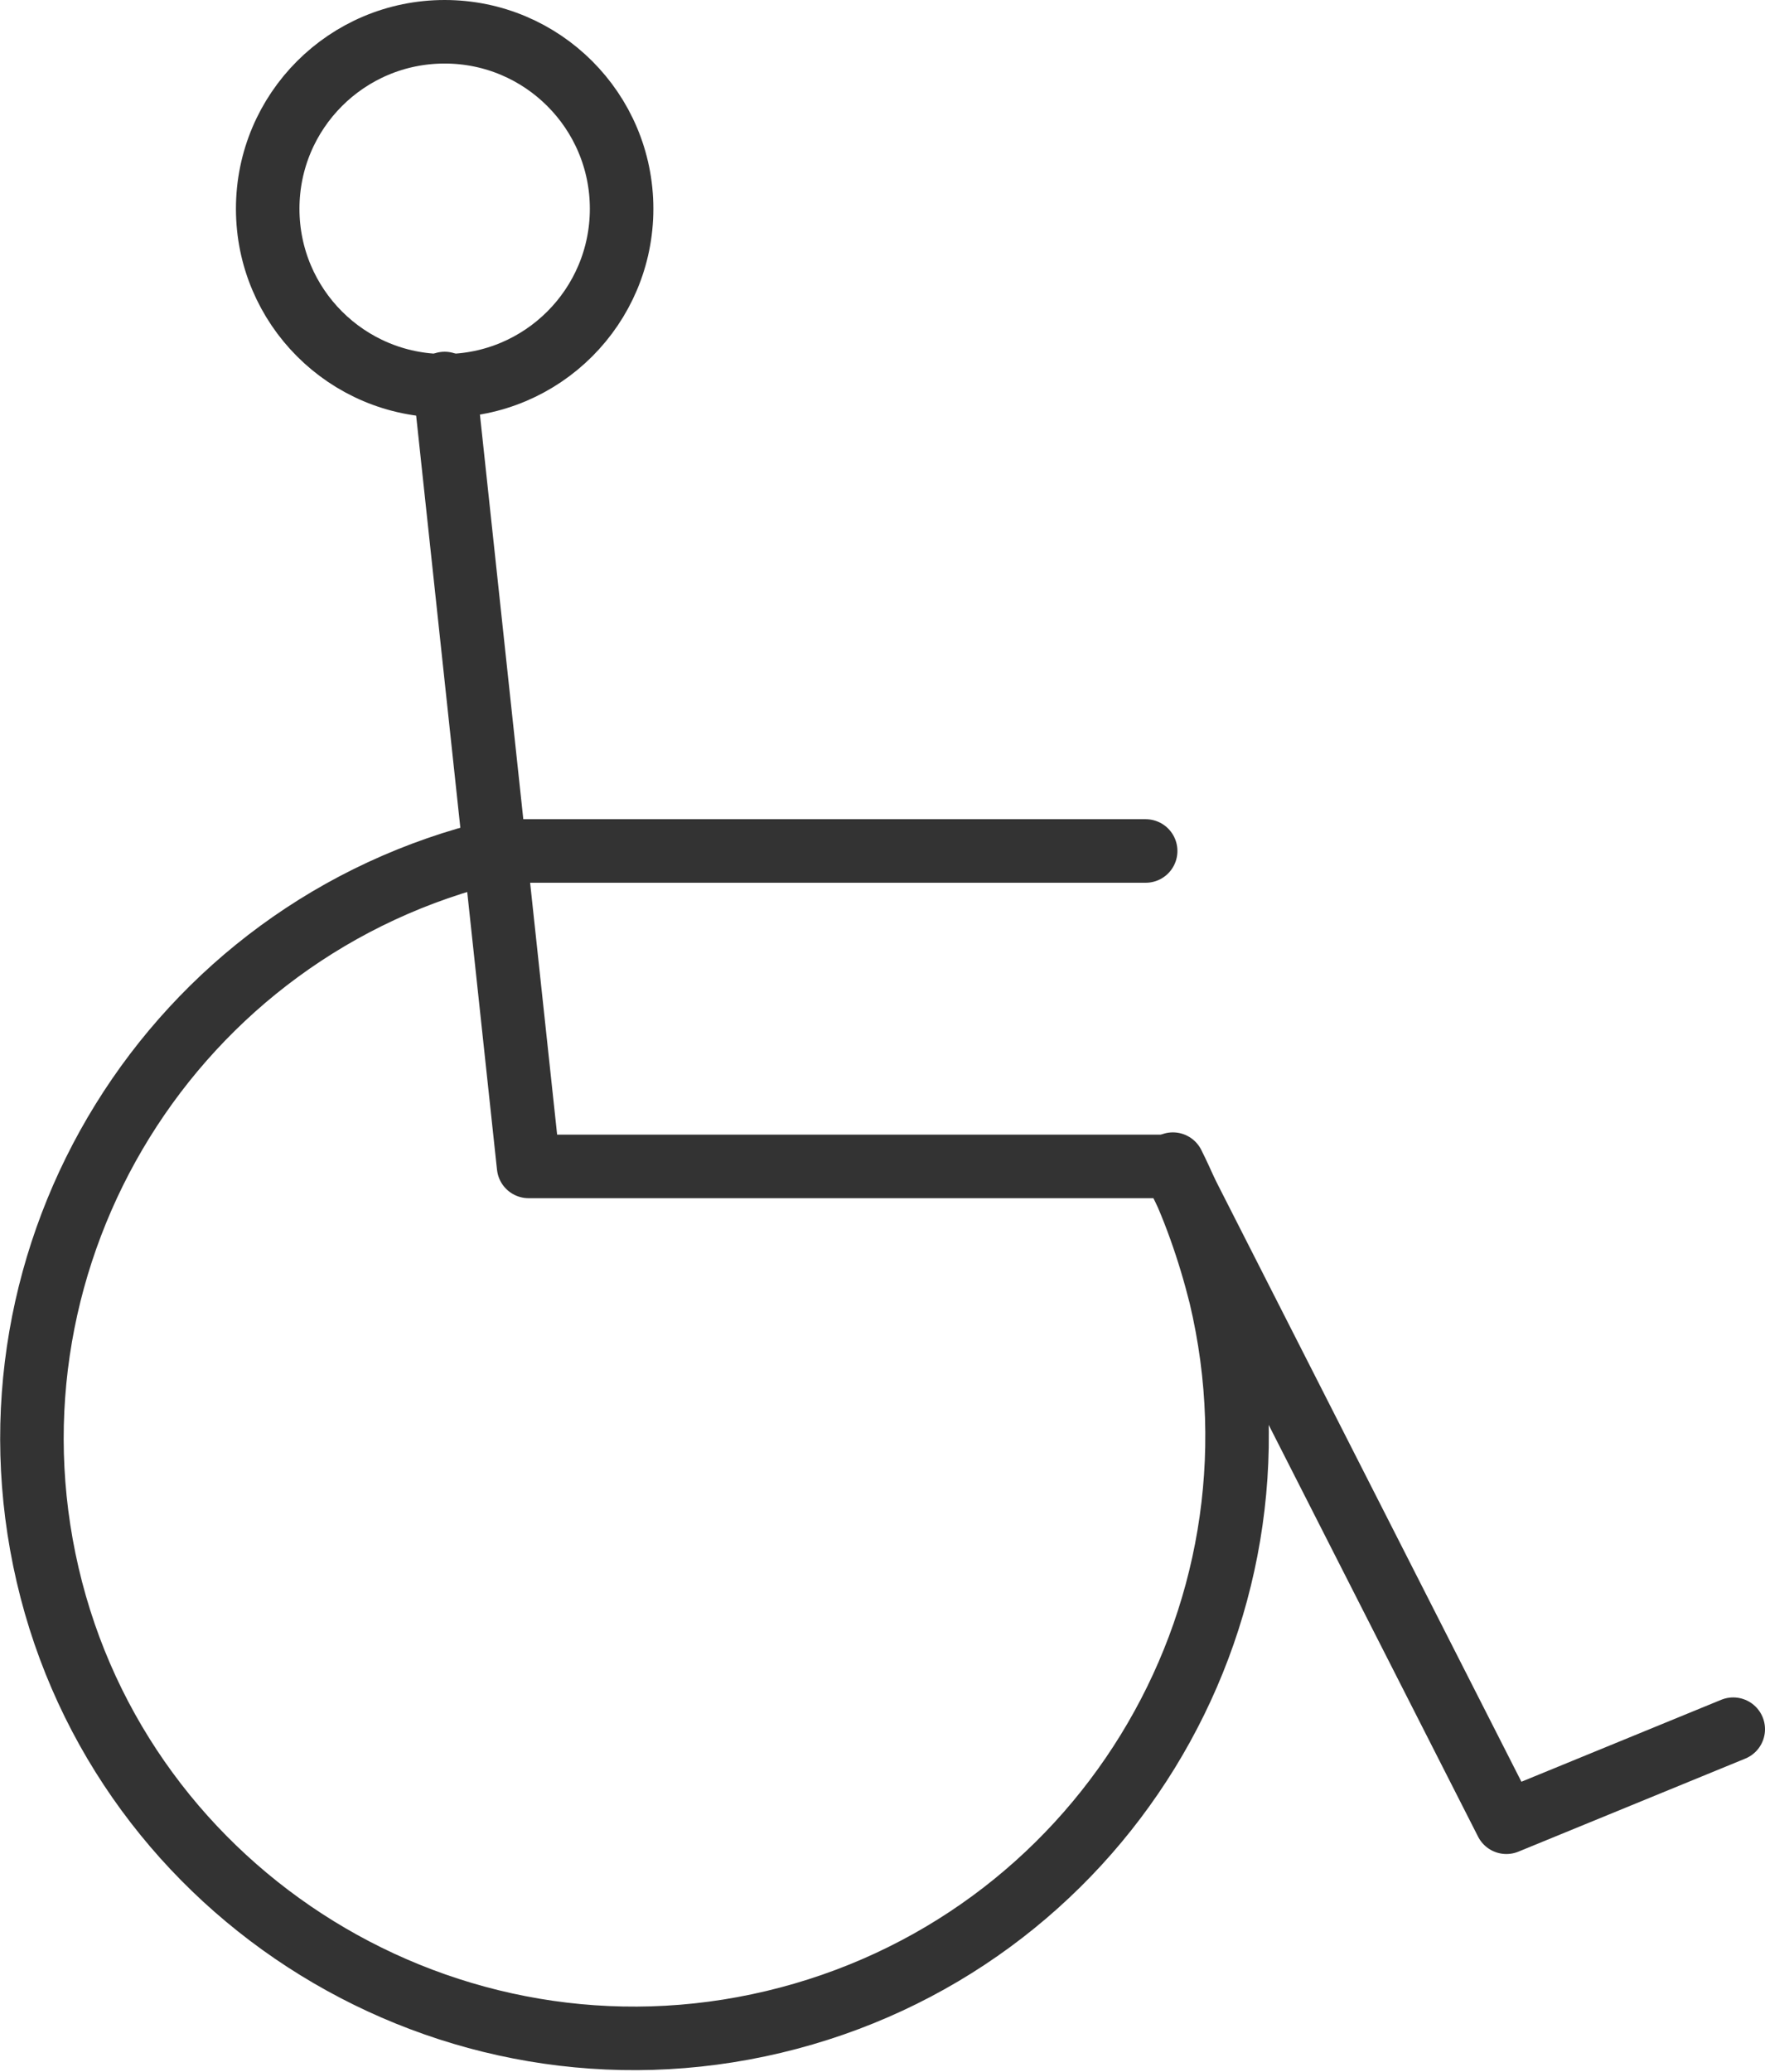 <?xml version="1.0" encoding="UTF-8"?>
<svg id="INCISIONE" xmlns="http://www.w3.org/2000/svg" viewBox="0 0 7.78 9.13">
  <defs>
    <style>
      .cls-1 {
        fill: none;
        stroke: #333;
        stroke-linecap: round;
        stroke-linejoin: round;
        stroke-width: .28px;
      }
    </style>
  </defs>
  <g id="CIRCLE">
    <circle class="cls-1" cx="1.96" cy=".92" r=".78"/>
  </g>
  <g id="LWPOLYLINE">
    <polyline class="cls-1" points="7.64 7.62 6.64 8.03 5.17 5.14 2.33 5.14 1.96 1.69"/>
  </g>
  <g id="LWPOLYLINE-2" data-name="LWPOLYLINE">
    <path class="cls-1" d="M5.05,3.75H2.19C.76,4.09-.12,5.52,.21,6.94s1.77,2.31,3.2,1.97,2.31-1.77,1.97-3.2c-.05-.2-.12-.4-.21-.58"/>
  </g>
</svg>